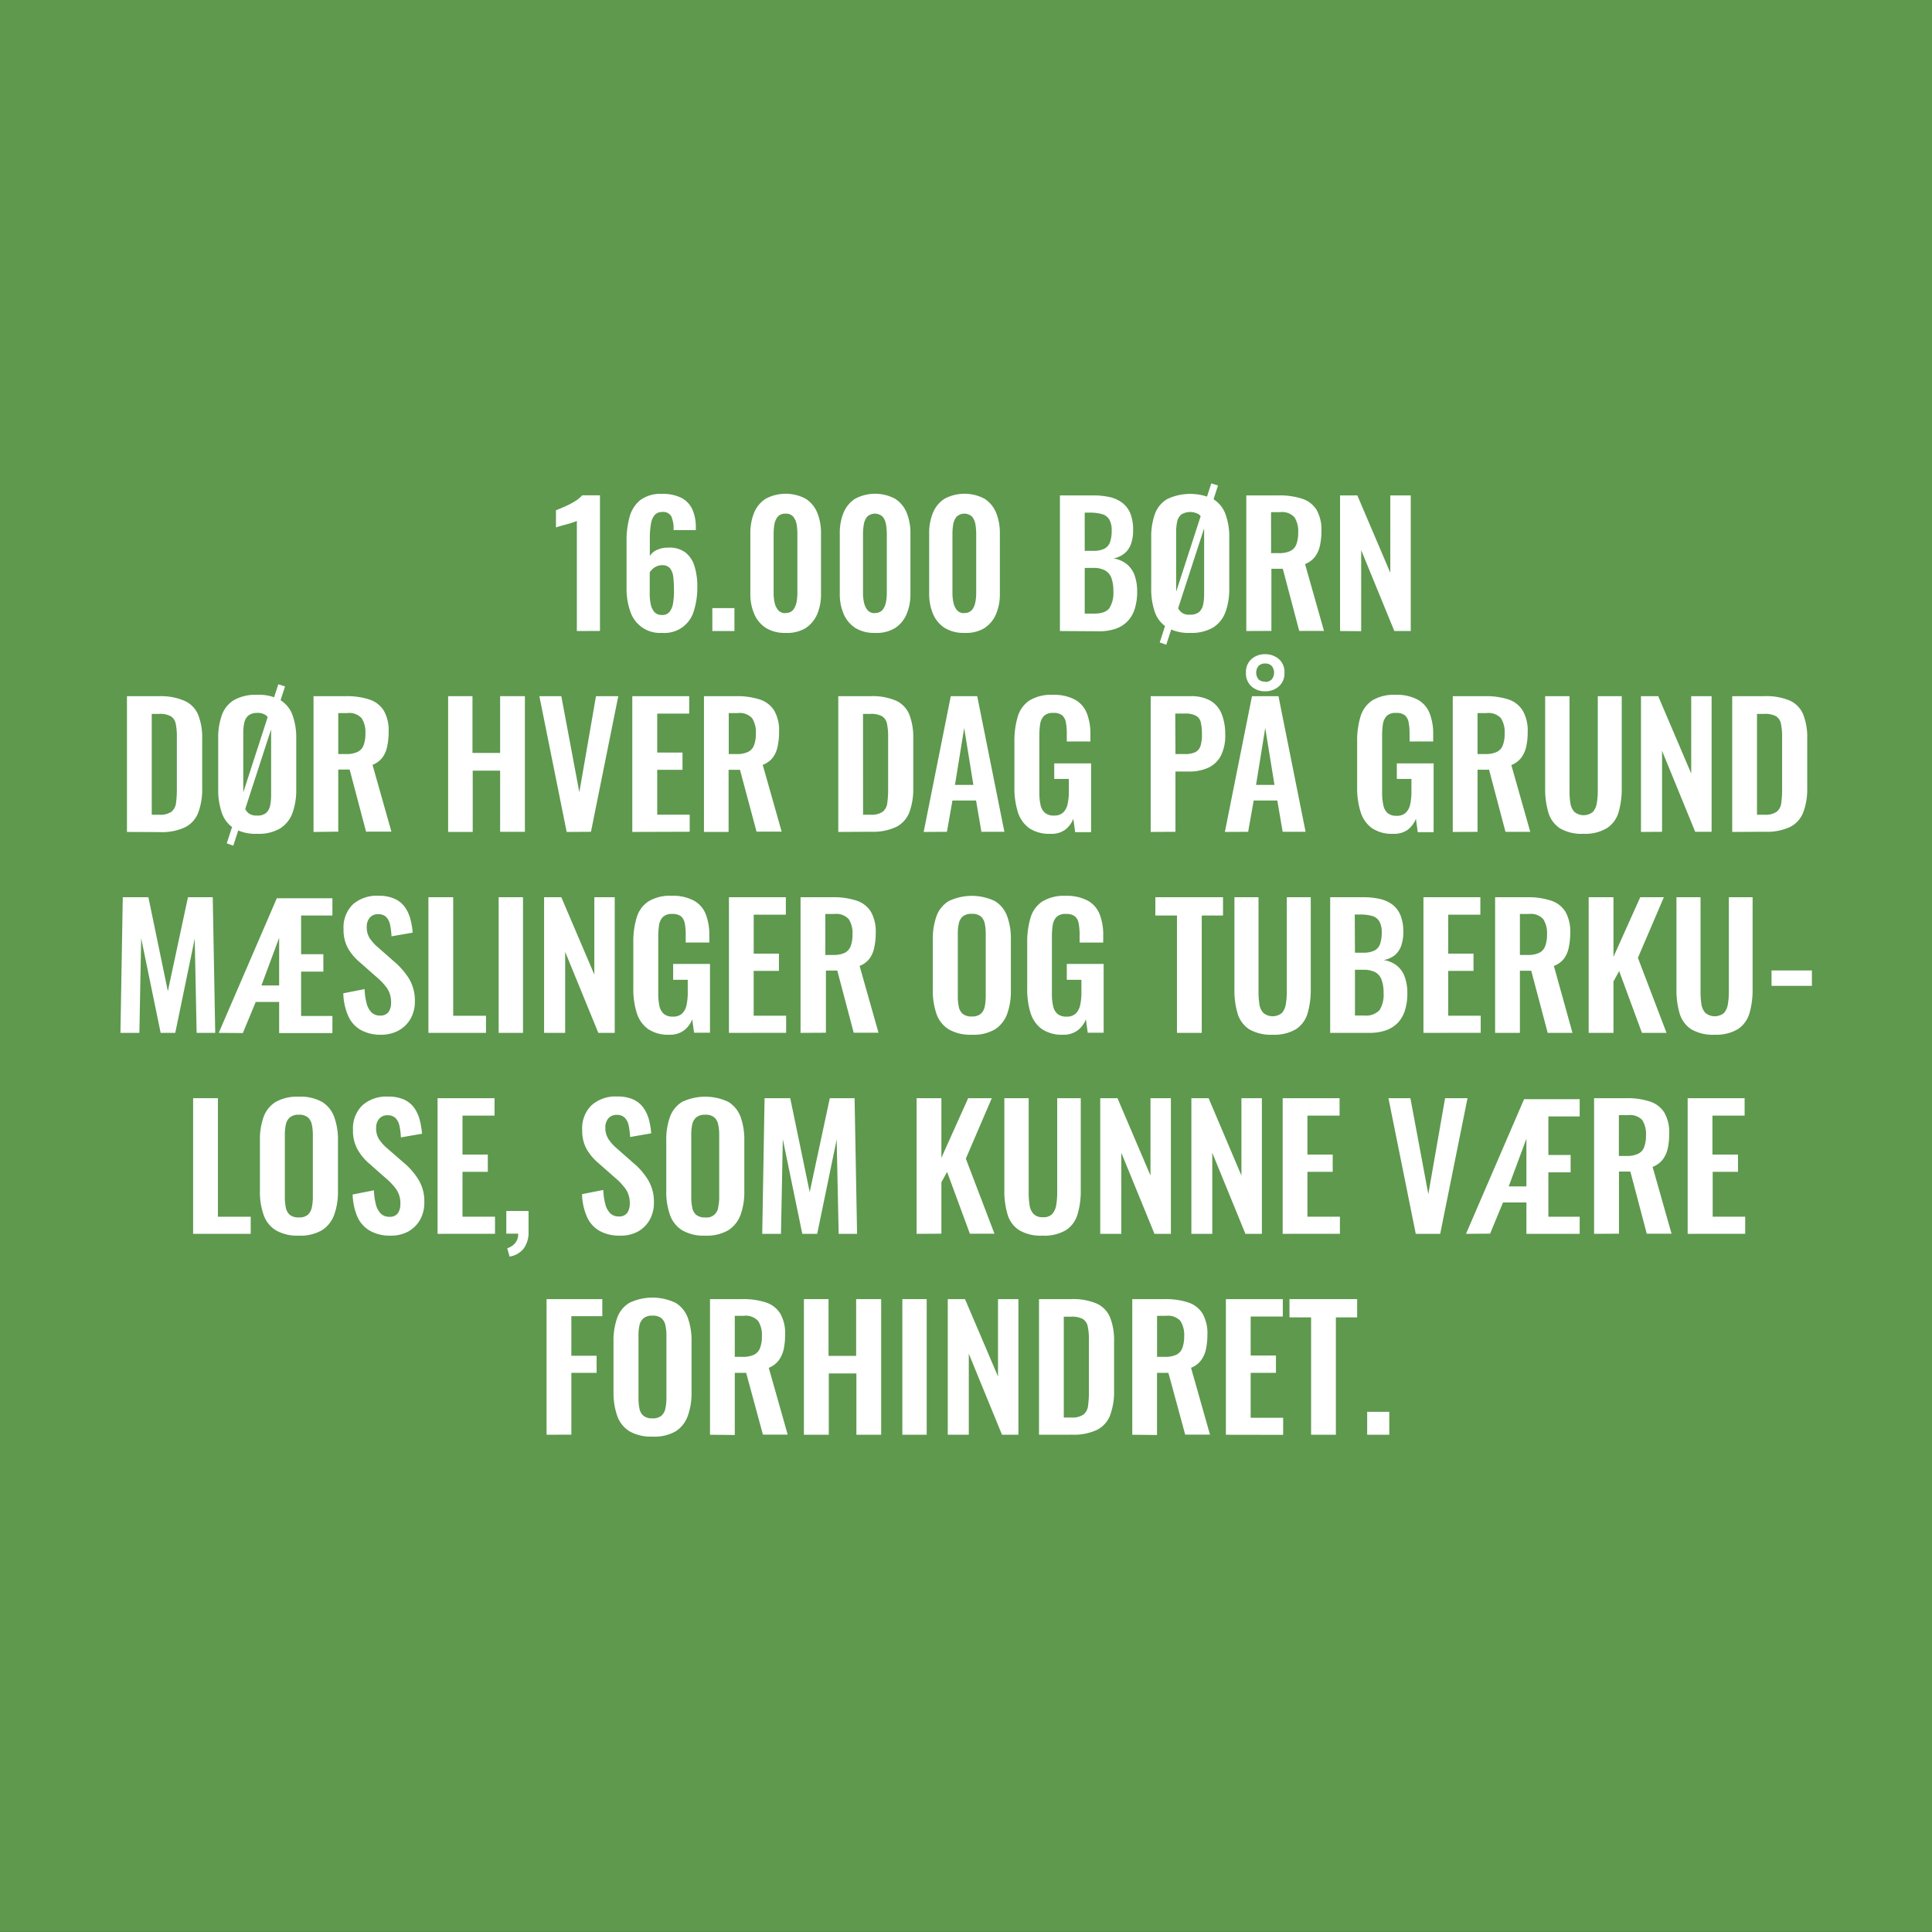 <svg id="Layer_1" data-name="Layer 1" xmlns="http://www.w3.org/2000/svg" xmlns:xlink="http://www.w3.org/1999/xlink" viewBox="0 0 396.85 396.85"><rect x="0" y="0" width="396.85" height="396.85" fill="#333333" stroke="none"/><defs><style>.cls-1{fill:none;}.cls-2{clip-path:url(#clip-path);}.cls-3{fill:#5e994e;}.cls-4{fill:#fff;}</style><clipPath id="clip-path"><rect class="cls-1" width="396.85" height="396.85"/></clipPath></defs><g class="cls-2"><rect class="cls-3" width="396.85" height="396.83"/></g><path class="cls-4" d="M118.49,129.62V107a5.57,5.57,0,0,1-.8.31c-.4.14-.85.27-1.33.4s-.92.24-1.32.36-.68.21-.84.27v-3.54q.48-.16,1.2-.48c.48-.2,1-.44,1.53-.7a13,13,0,0,0,1.51-.88,5.82,5.82,0,0,0,1.15-1h3.65v27.86Z"/><path class="cls-4" d="M136,130a6.4,6.4,0,0,1-6.56-4.49,13.93,13.93,0,0,1-.74-4.66v-9.77a18.09,18.09,0,0,1,.62-4.9,6.63,6.63,0,0,1,2.21-3.46,6.93,6.93,0,0,1,4.43-1.27,8.53,8.53,0,0,1,4,.81,5.09,5.09,0,0,1,2.25,2.36,9,9,0,0,1,.72,3.81.93.93,0,0,0,0,.23,1.7,1.7,0,0,1,0,.22h-4.57a6.58,6.58,0,0,0-.45-2.78,1.91,1.91,0,0,0-1.92-.93,2,2,0,0,0-1.45.55,3.56,3.56,0,0,0-.81,1.8,17.7,17.7,0,0,0-.25,3.36v3.33a3.24,3.24,0,0,1,1.46-1.25,5.26,5.26,0,0,1,2.29-.47,5.47,5.47,0,0,1,3.57,1,5.62,5.62,0,0,1,1.87,2.86,13.9,13.9,0,0,1,.57,4.16,16.17,16.17,0,0,1-.68,4.86A6.26,6.26,0,0,1,136,130Zm0-3.68a1.85,1.85,0,0,0,1.51-.62,3.69,3.69,0,0,0,.73-1.72,14.86,14.86,0,0,0,.2-2.58q0-1.52-.12-2.7a3.84,3.84,0,0,0-.63-1.89,2,2,0,0,0-1.72-.71,2.63,2.63,0,0,0-1.09.23,3.07,3.07,0,0,0-.86.57,2.84,2.84,0,0,0-.56.68V122a9.91,9.91,0,0,0,.22,2.17,3.35,3.35,0,0,0,.79,1.6A2,2,0,0,0,136,126.32Z"/><path class="cls-4" d="M146.32,129.62v-4.71h4.54v4.71Z"/><path class="cls-4" d="M161.35,130a7.28,7.28,0,0,1-4-1,6.41,6.41,0,0,1-2.41-2.85,10.28,10.28,0,0,1-.81-4.2V109.6a11.08,11.08,0,0,1,.77-4.28,6.18,6.18,0,0,1,2.38-2.87,8.72,8.72,0,0,1,8.22,0,6.16,6.16,0,0,1,2.37,2.87,10.9,10.9,0,0,1,.77,4.28V122a10.29,10.29,0,0,1-.8,4.2,6.47,6.47,0,0,1-2.41,2.85A7.32,7.32,0,0,1,161.35,130Zm0-4.09a1.9,1.9,0,0,0,1.58-.65,3.71,3.71,0,0,0,.69-1.59,10.28,10.28,0,0,0,.17-1.82V109.67a12.2,12.2,0,0,0-.15-1.91,3.46,3.46,0,0,0-.68-1.6,1.93,1.93,0,0,0-1.61-.65,2,2,0,0,0-1.62.65,3.45,3.45,0,0,0-.67,1.6,12.2,12.2,0,0,0-.15,1.91v12.21a9.44,9.44,0,0,0,.18,1.82,3.86,3.86,0,0,0,.71,1.59A1.86,1.86,0,0,0,161.35,125.94Z"/><path class="cls-4" d="M179.71,130a7.32,7.32,0,0,1-4-1,6.45,6.45,0,0,1-2.4-2.85,10.28,10.28,0,0,1-.81-4.2V109.6a10.9,10.9,0,0,1,.77-4.28,6.18,6.18,0,0,1,2.38-2.87,8.7,8.7,0,0,1,8.21,0,6.18,6.18,0,0,1,2.38,2.87,11.08,11.08,0,0,1,.77,4.28V122a10.28,10.28,0,0,1-.81,4.2,6.35,6.35,0,0,1-2.41,2.85A7.28,7.28,0,0,1,179.71,130Zm0-4.09a1.93,1.93,0,0,0,1.59-.65,3.71,3.71,0,0,0,.69-1.59,10.28,10.28,0,0,0,.17-1.82V109.67a12.21,12.21,0,0,0-.16-1.91,3.35,3.35,0,0,0-.67-1.6,2.33,2.33,0,0,0-3.23,0,3.45,3.45,0,0,0-.67,1.6,11.11,11.11,0,0,0-.16,1.91v12.21a8.73,8.73,0,0,0,.19,1.82,3.73,3.73,0,0,0,.71,1.59A1.86,1.86,0,0,0,179.71,125.94Z"/><path class="cls-4" d="M198.08,130a7.3,7.3,0,0,1-4-1,6.41,6.41,0,0,1-2.41-2.85,10.45,10.45,0,0,1-.81-4.2V109.6a10.9,10.9,0,0,1,.78-4.28,6.22,6.22,0,0,1,2.37-2.87,8.72,8.72,0,0,1,8.22,0,6.18,6.18,0,0,1,2.38,2.87,11.08,11.08,0,0,1,.77,4.28V122a10.28,10.28,0,0,1-.81,4.2,6.41,6.41,0,0,1-2.41,2.85A7.28,7.28,0,0,1,198.08,130Zm0-4.09a1.93,1.93,0,0,0,1.59-.65,3.58,3.58,0,0,0,.68-1.59,9.42,9.42,0,0,0,.17-1.82V109.67a12.2,12.2,0,0,0-.15-1.91,3.45,3.45,0,0,0-.67-1.6,2.33,2.33,0,0,0-3.23,0,3.46,3.46,0,0,0-.68,1.6,12.2,12.2,0,0,0-.15,1.91v12.21a8.73,8.73,0,0,0,.19,1.82,3.72,3.72,0,0,0,.7,1.59A1.88,1.88,0,0,0,198.08,125.94Z"/><path class="cls-4" d="M217.72,129.62V101.76h6.85a15.62,15.62,0,0,1,3.35.34,6.78,6.78,0,0,1,2.58,1.16,5.25,5.25,0,0,1,1.67,2.18,9,9,0,0,1,.58,3.48,8,8,0,0,1-.46,2.88,4.3,4.3,0,0,1-1.36,1.91,5,5,0,0,1-2.23,1,5.75,5.75,0,0,1,2.73,1.15,5.38,5.38,0,0,1,1.62,2.29,9.75,9.75,0,0,1,.53,3.4,11.48,11.48,0,0,1-.5,3.53,6.44,6.44,0,0,1-1.48,2.54,6.12,6.12,0,0,1-2.44,1.53,10.16,10.16,0,0,1-3.42.52Zm5.09-16.47h1.72a5,5,0,0,0,2.34-.45,2.4,2.4,0,0,0,1.15-1.38,7,7,0,0,0,.33-2.33,4.4,4.4,0,0,0-.5-2.29,2.48,2.48,0,0,0-1.5-1.1,9,9,0,0,0-2.54-.3h-1Zm0,12.89h1.93c1.53,0,2.58-.37,3.13-1.11a5.86,5.86,0,0,0,.83-3.46,8,8,0,0,0-.4-2.73,2.93,2.93,0,0,0-1.31-1.57,4.94,4.94,0,0,0-2.42-.52h-1.76Z"/><path class="cls-4" d="M244.45,130a8.8,8.8,0,0,1-4.71-1.1,6.06,6.06,0,0,1-2.52-3.17,14.26,14.26,0,0,1-.75-4.88V110.43a13.84,13.84,0,0,1,.75-4.83,5.89,5.89,0,0,1,2.52-3.08,11,11,0,0,1,9.47,0,6,6,0,0,1,2.51,3.08,13.36,13.36,0,0,1,.78,4.83v10.46a13.59,13.59,0,0,1-.78,4.83,6.29,6.29,0,0,1-2.51,3.16A8.69,8.69,0,0,1,244.45,130Zm-4.89,2.44-1.34-.48,10.59-32.67,1.38.44Zm4.89-6.19a2.68,2.68,0,0,0,1.87-.55,2.8,2.8,0,0,0,.81-1.51,9.9,9.9,0,0,0,.21-2.1V109.26a9.57,9.57,0,0,0-.21-2.1,2.69,2.69,0,0,0-.81-1.46,3.49,3.49,0,0,0-3.7,0,2.64,2.64,0,0,0-.82,1.46,9.57,9.57,0,0,0-.21,2.1v12.83a10.65,10.65,0,0,0,.19,2.1,2.37,2.37,0,0,0,2.67,2.06Z"/><path class="cls-4" d="M256,129.62V101.76h6.67a14.87,14.87,0,0,1,4.76.67,5.48,5.48,0,0,1,3,2.29,8.19,8.19,0,0,1,1,4.4,13.91,13.91,0,0,1-.31,3,5.89,5.89,0,0,1-1.05,2.29,4.84,4.84,0,0,1-2,1.46l3.89,13.72h-5.09l-3.37-12.76h-2.34v12.76Zm5.09-16h1.58a5.38,5.38,0,0,0,2.36-.43,2.48,2.48,0,0,0,1.25-1.37,6.66,6.66,0,0,0,.38-2.43,5.3,5.3,0,0,0-.77-3.14,3.44,3.44,0,0,0-2.94-1.05h-1.86Z"/><path class="cls-4" d="M275.26,129.62V101.76h3.55l6.77,15.89V101.76h4.2v27.86h-3.37L279.6,113v16.65Z"/><path class="cls-4" d="M26.08,170.89V143h6.57A12.33,12.33,0,0,1,38,144a5.39,5.39,0,0,1,2.72,2.86,12.65,12.65,0,0,1,.81,4.88v10.18a13.57,13.57,0,0,1-.81,5,5.62,5.62,0,0,1-2.68,3,11.16,11.16,0,0,1-5.15,1Zm5.09-3.54h1.55a4,4,0,0,0,2.51-.62,2.76,2.76,0,0,0,.93-1.81,21.45,21.45,0,0,0,.17-2.9V151.36a12.42,12.42,0,0,0-.24-2.72,2.29,2.29,0,0,0-1-1.51,4.62,4.62,0,0,0-2.44-.49H31.17Z"/><path class="cls-4" d="M52.8,171.27a8.83,8.83,0,0,1-4.71-1.1A6.05,6.05,0,0,1,45.58,167a14.35,14.35,0,0,1-.76-4.89V151.7a13.83,13.83,0,0,1,.76-4.83,5.91,5.91,0,0,1,2.51-3.08,9,9,0,0,1,4.71-1.07,9.11,9.11,0,0,1,4.77,1.07,6.1,6.1,0,0,1,2.51,3.08,13.59,13.59,0,0,1,.77,4.83v10.46a13.83,13.83,0,0,1-.77,4.83,6.34,6.34,0,0,1-2.51,3.16A8.72,8.72,0,0,1,52.8,171.27Zm-4.88,2.44-1.34-.48,10.59-32.67,1.38.44Zm4.88-6.19a2.71,2.71,0,0,0,1.88-.55,2.77,2.77,0,0,0,.81-1.51,10.55,10.55,0,0,0,.2-2.1V150.53a10.26,10.26,0,0,0-.2-2.1,2.69,2.69,0,0,0-.81-1.46,2.81,2.81,0,0,0-1.88-.53A2.74,2.74,0,0,0,51,147a2.58,2.58,0,0,0-.82,1.46,9.57,9.57,0,0,0-.21,2.1v12.83a10.58,10.58,0,0,0,.19,2.1A2.59,2.59,0,0,0,51,167,2.69,2.69,0,0,0,52.8,167.52Z"/><path class="cls-4" d="M64.4,170.89V143h6.67a14.87,14.87,0,0,1,4.76.67,5.48,5.48,0,0,1,3,2.29,8.21,8.21,0,0,1,1,4.4,13.32,13.32,0,0,1-.31,3,5.68,5.68,0,0,1-1,2.29,4.84,4.84,0,0,1-2,1.46l3.88,13.72H75.19l-3.37-12.76H69.48v12.76Zm5.08-16h1.59a5.33,5.33,0,0,0,2.35-.43,2.46,2.46,0,0,0,1.26-1.37,6.66,6.66,0,0,0,.38-2.43,5.25,5.25,0,0,0-.78-3.14,3.44,3.44,0,0,0-2.94-1.05H69.48Z"/><path class="cls-4" d="M92.05,170.89V143h5v11.66h5.68V143h5.09v27.86h-5.09V158.3H97.1v12.59Z"/><path class="cls-4" d="M116.4,170.89,110.79,143h4.51L119,162.74,122.42,143H127l-5.61,27.86Z"/><path class="cls-4" d="M129.88,170.89V143h11.69v3.58H135v8h5.19v3.55H135v9.21h6.67v3.51Z"/><path class="cls-4" d="M144.6,170.89V143h6.67a14.87,14.87,0,0,1,4.76.67,5.45,5.45,0,0,1,3,2.29,8.21,8.21,0,0,1,1,4.4,13.32,13.32,0,0,1-.31,3,5.82,5.82,0,0,1-1,2.29,4.78,4.78,0,0,1-2.05,1.46l3.89,13.72H155.4L152,158.13h-2.34v12.76Zm5.09-16h1.58a5.38,5.38,0,0,0,2.36-.43,2.48,2.48,0,0,0,1.25-1.37,6.45,6.45,0,0,0,.38-2.43,5.32,5.32,0,0,0-.77-3.14,3.47,3.47,0,0,0-2.94-1.05h-1.86Z"/><path class="cls-4" d="M172.19,170.89V143h6.57a12.37,12.37,0,0,1,5.31.93,5.43,5.43,0,0,1,2.72,2.86,12.86,12.86,0,0,1,.8,4.88v10.18a13.79,13.79,0,0,1-.8,5,5.64,5.64,0,0,1-2.69,3,11.11,11.11,0,0,1-5.14,1Zm5.09-3.54h1.54a4,4,0,0,0,2.51-.62,2.68,2.68,0,0,0,.93-1.81,19.92,19.92,0,0,0,.17-2.9V151.36a12.42,12.42,0,0,0-.24-2.72,2.32,2.32,0,0,0-1-1.51,4.62,4.62,0,0,0-2.44-.49h-1.48Z"/><path class="cls-4" d="M189.73,170.89,195.3,143h5.43l5.58,27.86h-4.72l-1.1-6.43h-4.85l-1.13,6.43Zm6.43-9.66h3.78l-1.89-11.7Z"/><path class="cls-4" d="M215.76,171.27a7.33,7.33,0,0,1-4.37-1.17,6.38,6.38,0,0,1-2.32-3.32,16.3,16.3,0,0,1-.7-5.07v-9.36a17.15,17.15,0,0,1,.69-5.16,6,6,0,0,1,2.42-3.32,8.69,8.69,0,0,1,4.8-1.15,9.19,9.19,0,0,1,4.54,1,5.47,5.47,0,0,1,2.42,2.77,11.59,11.59,0,0,1,.74,4.38v1.44h-4.85V150.7a11.78,11.78,0,0,0-.19-2.3,2.52,2.52,0,0,0-.75-1.46,2.77,2.77,0,0,0-1.84-.5,2.57,2.57,0,0,0-1.95.65,3.13,3.13,0,0,0-.75,1.72,15.37,15.37,0,0,0-.16,2.34v11.66a11.55,11.55,0,0,0,.24,2.51,2.92,2.92,0,0,0,.9,1.63,2.71,2.71,0,0,0,1.85.57,2.64,2.64,0,0,0,1.9-.62,3.42,3.42,0,0,0,.91-1.72,11.62,11.62,0,0,0,.26-2.61V160h-3v-3.2h7.57v14.13h-3.27l-.38-2.75a5.17,5.17,0,0,1-1.67,2.25A4.74,4.74,0,0,1,215.76,171.27Z"/><path class="cls-4" d="M236.36,170.89V143h8.19a8,8,0,0,1,4.08.93,5.51,5.51,0,0,1,2.3,2.7,11.16,11.16,0,0,1,.74,4.28,9,9,0,0,1-.93,4.39,5.49,5.49,0,0,1-2.6,2.42,9.36,9.36,0,0,1-3.94.76h-2.75v12.38Zm5.09-16h1.93a4.86,4.86,0,0,0,2.15-.39,2.14,2.14,0,0,0,1.06-1.27,7.57,7.57,0,0,0,.3-2.36,10.92,10.92,0,0,0-.23-2.46,2.1,2.1,0,0,0-1-1.39,4.61,4.61,0,0,0-2.32-.45h-1.93Z"/><path class="cls-4" d="M251.6,170.89,257.17,143h5.44l5.57,27.86h-4.71l-1.1-6.43h-4.85l-1.14,6.43ZM259.85,142a4.09,4.09,0,0,1-2.78-1,3.56,3.56,0,0,1-1.14-2.82,3.49,3.49,0,0,1,1.14-2.8,4.07,4.07,0,0,1,2.78-1,4.2,4.2,0,0,1,2.84,1,3.5,3.5,0,0,1,1.15,2.79,3.54,3.54,0,0,1-1.15,2.82A4.21,4.21,0,0,1,259.85,142Zm0-1.93a1.78,1.78,0,0,0,1.38-.53,2.2,2.2,0,0,0,0-2.74,1.8,1.8,0,0,0-1.38-.51,1.76,1.76,0,0,0-1.34.51,2.2,2.2,0,0,0,0,2.74A1.73,1.73,0,0,0,259.85,140ZM258,161.23h3.79l-1.9-11.7Z"/><path class="cls-4" d="M286.17,171.27a7.31,7.31,0,0,1-4.37-1.17,6.38,6.38,0,0,1-2.32-3.32,16.28,16.28,0,0,1-.71-5.07v-9.36a17.15,17.15,0,0,1,.69-5.16,6.08,6.08,0,0,1,2.42-3.32,8.69,8.69,0,0,1,4.8-1.15,9.14,9.14,0,0,1,4.54,1,5.49,5.49,0,0,1,2.43,2.77,11.59,11.59,0,0,1,.74,4.38v1.44h-4.85V150.7a12.62,12.62,0,0,0-.19-2.3,2.53,2.53,0,0,0-.76-1.46,2.77,2.77,0,0,0-1.84-.5,2.55,2.55,0,0,0-1.94.65,3.21,3.21,0,0,0-.76,1.72,16.84,16.84,0,0,0-.15,2.34v11.66a11.55,11.55,0,0,0,.24,2.51A3,3,0,0,0,285,167a2.76,2.76,0,0,0,1.86.57,2.63,2.63,0,0,0,1.89-.62,3.27,3.27,0,0,0,.91-1.72,11.62,11.62,0,0,0,.26-2.61V160h-3v-3.2h7.56v14.13h-3.26l-.38-2.75a5.25,5.25,0,0,1-1.67,2.25A4.76,4.76,0,0,1,286.17,171.27Z"/><path class="cls-4" d="M298.41,170.89V143h6.67a15,15,0,0,1,4.77.67A5.46,5.46,0,0,1,312.8,146a8.21,8.21,0,0,1,1,4.4,13.32,13.32,0,0,1-.31,3,5.82,5.82,0,0,1-1.05,2.29,4.78,4.78,0,0,1-2,1.46l3.89,13.72h-5.09l-3.37-12.76H303.5v12.76Zm5.09-16h1.58a5.38,5.38,0,0,0,2.36-.43,2.48,2.48,0,0,0,1.25-1.37,6.45,6.45,0,0,0,.38-2.43,5.32,5.32,0,0,0-.77-3.14,3.47,3.47,0,0,0-2.94-1.05H303.5Z"/><path class="cls-4" d="M325.24,171.27a8.77,8.77,0,0,1-4.82-1.13,5.87,5.87,0,0,1-2.37-3.24,16.79,16.79,0,0,1-.66-5V143h5v19.44a15.8,15.8,0,0,0,.17,2.45,3.39,3.39,0,0,0,.81,1.86,3,3,0,0,0,3.85,0,3.69,3.69,0,0,0,.79-1.86,14.59,14.59,0,0,0,.19-2.45V143h4.92v18.85a17.14,17.14,0,0,1-.65,5,5.9,5.9,0,0,1-2.36,3.24A8.76,8.76,0,0,1,325.24,171.27Z"/><path class="cls-4" d="M337.07,170.89V143h3.54l6.78,15.89V143h4.19v27.86h-3.37l-6.81-16.64v16.64Z"/><path class="cls-4" d="M355.81,170.89V143h6.57a12.41,12.41,0,0,1,5.32.93,5.41,5.41,0,0,1,2.71,2.86,12.65,12.65,0,0,1,.81,4.88v10.18a13.57,13.57,0,0,1-.81,5,5.62,5.62,0,0,1-2.68,3,11.11,11.11,0,0,1-5.14,1Zm5.09-3.54h1.55a4,4,0,0,0,2.51-.62,2.68,2.68,0,0,0,.93-1.81,19.92,19.92,0,0,0,.17-2.9V151.36a12.42,12.42,0,0,0-.24-2.72,2.32,2.32,0,0,0-1-1.51,4.64,4.64,0,0,0-2.45-.49H360.9Z"/><path class="cls-4" d="M24.74,212.16l.48-27.86h5.26l4,19.3,4.13-19.3h5.09l.51,27.86H40.39L40,192.8l-4,19.36H33l-4-19.43-.37,19.43Z"/><path class="cls-4" d="M44.93,212.16l11.93-27.65H68.28v3.54H61.85V196h4.57v3.58H61.85v9.11h6.43v3.51H57.34v-6.39H52.53l-2.65,6.39Zm8.77-9.73h3.64v-9.8Z"/><path class="cls-4" d="M78.26,212.54a8.16,8.16,0,0,1-4.2-1,6.15,6.15,0,0,1-2.54-2.87,12.22,12.22,0,0,1-1-4.64l4.37-.86a12.87,12.87,0,0,0,.4,2.85,4,4,0,0,0,1,1.91,2.39,2.39,0,0,0,1.77.67,2,2,0,0,0,1.76-.74,3.22,3.22,0,0,0,.51-1.87,5.11,5.11,0,0,0-.82-3,13.08,13.08,0,0,0-2.2-2.33l-3.51-3.1a10.51,10.51,0,0,1-2.36-2.84,7.86,7.86,0,0,1-.87-3.87,6.63,6.63,0,0,1,1.92-5.09A7.44,7.44,0,0,1,77.77,184a7.82,7.82,0,0,1,3.27.61,5.14,5.14,0,0,1,2.08,1.66,7.46,7.46,0,0,1,1.15,2.43,13.88,13.88,0,0,1,.49,2.87l-4.34.76a14.1,14.1,0,0,0-.29-2.34,3.25,3.25,0,0,0-.79-1.62,2.23,2.23,0,0,0-1.67-.58,2.1,2.1,0,0,0-1.74.74,2.81,2.81,0,0,0-.6,1.84,4.23,4.23,0,0,0,.59,2.32,9,9,0,0,0,1.68,1.87l3.48,3.06A15,15,0,0,1,84,201a8.7,8.7,0,0,1,1.22,4.7,7,7,0,0,1-.88,3.54,6.24,6.24,0,0,1-2.44,2.42A7.34,7.34,0,0,1,78.26,212.54Z"/><path class="cls-4" d="M88,212.16V184.3h5.09v24.35h6.74v3.51Z"/><path class="cls-4" d="M102.43,212.16V184.3h5v27.86Z"/><path class="cls-4" d="M111.76,212.16V184.3h3.54l6.78,15.89V184.3h4.19v27.86H122.9l-6.81-16.64v16.64Z"/><path class="cls-4" d="M137.48,212.54a7.27,7.27,0,0,1-4.36-1.17,6.4,6.4,0,0,1-2.33-3.32,16.3,16.3,0,0,1-.7-5.07v-9.35a17.05,17.05,0,0,1,.69-5.16,6,6,0,0,1,2.42-3.32A8.6,8.6,0,0,1,138,184a9.19,9.19,0,0,1,4.54,1,5.47,5.47,0,0,1,2.42,2.77,11.59,11.59,0,0,1,.74,4.38v1.45h-4.85V192a11.78,11.78,0,0,0-.19-2.3,2.52,2.52,0,0,0-.75-1.46,2.77,2.77,0,0,0-1.84-.5,2.53,2.53,0,0,0-1.94.65,3.07,3.07,0,0,0-.76,1.72,15.37,15.37,0,0,0-.16,2.34v11.66a11.55,11.55,0,0,0,.24,2.51,3,3,0,0,0,.9,1.64,2.77,2.77,0,0,0,1.86.56,2.63,2.63,0,0,0,1.89-.62,3.34,3.34,0,0,0,.91-1.72,11.62,11.62,0,0,0,.26-2.61v-2.61h-3V198h7.57v14.13h-3.27l-.38-2.75a5.23,5.23,0,0,1-1.66,2.25A4.79,4.79,0,0,1,137.48,212.54Z"/><path class="cls-4" d="M149.73,212.16V184.3h11.69v3.58h-6.6v8H160v3.55h-5.19v9.21h6.67v3.51Z"/><path class="cls-4" d="M164.44,212.16V184.3h6.68a14.58,14.58,0,0,1,4.76.68,5.42,5.42,0,0,1,3,2.28,8.21,8.21,0,0,1,1,4.4,13.26,13.26,0,0,1-.31,3,5.56,5.56,0,0,1-1,2.29,4.67,4.67,0,0,1-2,1.46l3.88,13.72h-5.09l-3.37-12.76h-2.34v12.76Zm5.09-16h1.59a5.49,5.49,0,0,0,2.35-.42,2.51,2.51,0,0,0,1.26-1.38,6.66,6.66,0,0,0,.38-2.43,5.25,5.25,0,0,0-.78-3.14,3.44,3.44,0,0,0-2.94-1.05h-1.86Z"/><path class="cls-4" d="M199.6,212.54a8.84,8.84,0,0,1-4.72-1.1,6.1,6.1,0,0,1-2.51-3.16,14.35,14.35,0,0,1-.76-4.89V193a13.83,13.83,0,0,1,.76-4.83,6,6,0,0,1,2.51-3.08,11,11,0,0,1,9.48,0,6.1,6.1,0,0,1,2.51,3.08,13.37,13.37,0,0,1,.77,4.83v10.46a13.52,13.52,0,0,1-.77,4.83,6.34,6.34,0,0,1-2.51,3.16A8.71,8.71,0,0,1,199.6,212.54Zm0-3.75a2.7,2.7,0,0,0,1.87-.55,2.77,2.77,0,0,0,.81-1.51,10.55,10.55,0,0,0,.2-2.1V191.8a10.26,10.26,0,0,0-.2-2.1,2.73,2.73,0,0,0-.81-1.46,2.8,2.8,0,0,0-1.87-.53,2.76,2.76,0,0,0-1.83.53,2.62,2.62,0,0,0-.82,1.46,9.57,9.57,0,0,0-.21,2.1v12.83a10.58,10.58,0,0,0,.19,2.1,2.59,2.59,0,0,0,.81,1.51A2.7,2.7,0,0,0,199.6,208.79Z"/><path class="cls-4" d="M218.37,212.54a7.33,7.33,0,0,1-4.37-1.17,6.38,6.38,0,0,1-2.32-3.32A16.3,16.3,0,0,1,211,203v-9.35a17.05,17.05,0,0,1,.69-5.16,6,6,0,0,1,2.42-3.32,8.6,8.6,0,0,1,4.8-1.16,9.19,9.19,0,0,1,4.54,1,5.47,5.47,0,0,1,2.42,2.77,11.59,11.59,0,0,1,.74,4.38v1.45h-4.85V192a11.78,11.78,0,0,0-.19-2.3,2.52,2.52,0,0,0-.75-1.46,2.79,2.79,0,0,0-1.84-.5,2.56,2.56,0,0,0-2,.65,3.13,3.13,0,0,0-.75,1.72,15.37,15.37,0,0,0-.16,2.34v11.66a11.55,11.55,0,0,0,.24,2.51,3,3,0,0,0,.9,1.64,2.76,2.76,0,0,0,1.85.56,2.64,2.64,0,0,0,1.9-.62,3.42,3.42,0,0,0,.91-1.72,11.62,11.62,0,0,0,.26-2.61v-2.61h-3V198h7.57v14.13h-3.27l-.38-2.75a5.17,5.17,0,0,1-1.67,2.25A4.76,4.76,0,0,1,218.37,212.54Z"/><path class="cls-4" d="M241.76,212.16V188.05h-4.44V184.3h13.9v3.75h-4.37v24.11Z"/><path class="cls-4" d="M261.4,212.54a8.77,8.77,0,0,1-4.82-1.13,5.87,5.87,0,0,1-2.37-3.24,16.81,16.81,0,0,1-.65-5V184.3h4.95v19.44a16,16,0,0,0,.17,2.46,3.36,3.36,0,0,0,.81,1.85,3,3,0,0,0,3.85,0,3.65,3.65,0,0,0,.79-1.85,14.79,14.79,0,0,0,.19-2.46V184.3h4.92v18.85a17.14,17.14,0,0,1-.65,5,5.9,5.9,0,0,1-2.36,3.24A8.76,8.76,0,0,1,261.4,212.54Z"/><path class="cls-4" d="M273.23,212.16V184.3h6.84a15,15,0,0,1,3.36.35A6.9,6.9,0,0,1,286,185.8a5.2,5.2,0,0,1,1.66,2.19,8.69,8.69,0,0,1,.59,3.47,8.26,8.26,0,0,1-.46,2.89,4.44,4.44,0,0,1-1.36,1.91,5,5,0,0,1-2.24.94,5.83,5.83,0,0,1,2.74,1.15,5.28,5.28,0,0,1,1.61,2.29,9.57,9.57,0,0,1,.54,3.41,11.41,11.41,0,0,1-.5,3.52,6.68,6.68,0,0,1-1.48,2.55,6.39,6.39,0,0,1-2.45,1.53,10.35,10.35,0,0,1-3.42.51Zm5.09-16.47H280a5,5,0,0,0,2.34-.45,2.41,2.41,0,0,0,1.15-1.37,7.08,7.08,0,0,0,.33-2.34,4.4,4.4,0,0,0-.5-2.29,2.48,2.48,0,0,0-1.5-1.1,9,9,0,0,0-2.54-.29h-1Zm0,12.9h1.93a3.71,3.71,0,0,0,3.13-1.12,5.86,5.86,0,0,0,.82-3.46,7.72,7.72,0,0,0-.4-2.73,2.9,2.9,0,0,0-1.3-1.57,5,5,0,0,0-2.43-.51h-1.75Z"/><path class="cls-4" d="M292.39,212.16V184.3h11.69v3.58h-6.6v8h5.19v3.55h-5.19v9.21h6.67v3.51Z"/><path class="cls-4" d="M307.11,212.16V184.3h6.67a14.58,14.58,0,0,1,4.76.68,5.42,5.42,0,0,1,3,2.28,8.21,8.21,0,0,1,1,4.4,13.84,13.84,0,0,1-.31,3,5.82,5.82,0,0,1-1,2.29,4.76,4.76,0,0,1-2.05,1.46L323,212.16h-5.09l-3.38-12.76H312.2v12.76Zm5.09-16h1.58a5.49,5.49,0,0,0,2.35-.42,2.51,2.51,0,0,0,1.26-1.38,6.66,6.66,0,0,0,.38-2.43,5.25,5.25,0,0,0-.78-3.14,3.44,3.44,0,0,0-2.94-1.05H312.2Z"/><path class="cls-4" d="M326.33,212.16V184.3h5.09v12.25l5.5-12.25h4.85l-5.33,12.45,5.88,15.41h-5.05l-4.68-12.69-1.17,2.13v10.56Z"/><path class="cls-4" d="M352.2,212.54a8.77,8.77,0,0,1-4.82-1.13,5.87,5.87,0,0,1-2.37-3.24,16.81,16.81,0,0,1-.65-5V184.3h4.95v19.44a16,16,0,0,0,.17,2.46,3.36,3.36,0,0,0,.81,1.85,3,3,0,0,0,3.85,0,3.65,3.65,0,0,0,.79-1.85,14.79,14.79,0,0,0,.19-2.46V184.3H360v18.85a17.14,17.14,0,0,1-.65,5,5.9,5.9,0,0,1-2.36,3.24A8.76,8.76,0,0,1,352.2,212.54Z"/><path class="cls-4" d="M363.89,202.5v-3.16h8.29v3.16Z"/><path class="cls-4" d="M39.67,253.44V225.58h5.09v24.35H51.5v3.51Z"/><path class="cls-4" d="M61.37,253.81a8.73,8.73,0,0,1-4.71-1.1,6,6,0,0,1-2.51-3.16,14.05,14.05,0,0,1-.76-4.88V234.25a13.7,13.7,0,0,1,.76-4.84,6,6,0,0,1,2.51-3.08,9,9,0,0,1,4.71-1.06,9.08,9.08,0,0,1,4.76,1.06,6,6,0,0,1,2.51,3.08,13.46,13.46,0,0,1,.78,4.84V244.7a13.51,13.51,0,0,1-.78,4.83,6.26,6.26,0,0,1-2.51,3.17A8.78,8.78,0,0,1,61.37,253.81Zm0-3.74a2.73,2.73,0,0,0,1.87-.55,2.83,2.83,0,0,0,.81-1.52,9.8,9.8,0,0,0,.21-2.09V233.08a9.57,9.57,0,0,0-.21-2.1,2.65,2.65,0,0,0-.81-1.46,2.73,2.73,0,0,0-1.87-.54,2.69,2.69,0,0,0-1.82.54,2.56,2.56,0,0,0-.83,1.46,9.57,9.57,0,0,0-.21,2.1v12.83A11.35,11.35,0,0,0,58.7,248a2.71,2.71,0,0,0,.81,1.52A2.77,2.77,0,0,0,61.37,250.07Z"/><path class="cls-4" d="M80.18,253.81a8.25,8.25,0,0,1-4.19-1A6.14,6.14,0,0,1,73.44,250a12.42,12.42,0,0,1-1-4.64l4.37-.86a12.91,12.91,0,0,0,.39,2.85,4.07,4.07,0,0,0,1,1.91,2.4,2.4,0,0,0,1.77.68,2,2,0,0,0,1.76-.74,3.25,3.25,0,0,0,.51-1.88,5,5,0,0,0-.83-3,12.76,12.76,0,0,0-2.2-2.34l-3.5-3.09A10.67,10.67,0,0,1,73.39,236a7.77,7.77,0,0,1-.88-3.87,6.58,6.58,0,0,1,1.93-5.09,7.39,7.39,0,0,1,5.26-1.79,7.83,7.83,0,0,1,3.27.6,5.23,5.23,0,0,1,2.08,1.67A7.41,7.41,0,0,1,86.2,230a14.68,14.68,0,0,1,.48,2.88l-4.33.75a15.25,15.25,0,0,0-.29-2.34,3.34,3.34,0,0,0-.79-1.61,2.24,2.24,0,0,0-1.67-.59,2.12,2.12,0,0,0-1.74.74,2.85,2.85,0,0,0-.6,1.84,4.2,4.2,0,0,0,.58,2.32,9.14,9.14,0,0,0,1.69,1.88L83,238.89a14.08,14.08,0,0,1,2.94,3.39A8.58,8.58,0,0,1,87.16,247a7.09,7.09,0,0,1-.87,3.54,6.29,6.29,0,0,1-2.45,2.43A7.39,7.39,0,0,1,80.18,253.81Z"/><path class="cls-4" d="M89.88,253.44V225.58h11.7v3.58H95v8h5.2v3.54H95v9.22h6.68v3.51Z"/><path class="cls-4" d="M104.67,258.11l-.48-1.71a3.49,3.49,0,0,0,1.58-1,2.78,2.78,0,0,0,.66-2H104v-4.65h4.57V253a5.58,5.58,0,0,1-1,3.46A4.54,4.54,0,0,1,104.67,258.11Z"/><path class="cls-4" d="M127.3,253.81a8.25,8.25,0,0,1-4.19-1,6.14,6.14,0,0,1-2.55-2.88,12.22,12.22,0,0,1-1-4.64l4.36-.86a13.49,13.49,0,0,0,.4,2.85,4.07,4.07,0,0,0,1,1.91,2.4,2.4,0,0,0,1.77.68,2,2,0,0,0,1.75-.74,3.18,3.18,0,0,0,.52-1.88,5.08,5.08,0,0,0-.83-3,12.76,12.76,0,0,0-2.2-2.34l-3.51-3.09a10.63,10.63,0,0,1-2.35-2.84,7.77,7.77,0,0,1-.88-3.87,6.58,6.58,0,0,1,1.93-5.09,7.37,7.37,0,0,1,5.26-1.79,7.83,7.83,0,0,1,3.27.6,5.23,5.23,0,0,1,2.08,1.67,7.62,7.62,0,0,1,1.15,2.42,14.68,14.68,0,0,1,.48,2.88l-4.33.75a15.25,15.25,0,0,0-.29-2.34,3.27,3.27,0,0,0-.8-1.61,2.2,2.2,0,0,0-1.66-.59,2.12,2.12,0,0,0-1.74.74,2.85,2.85,0,0,0-.6,1.84A4.2,4.2,0,0,0,125,234a8.86,8.86,0,0,0,1.69,1.88l3.47,3.06a14.08,14.08,0,0,1,2.94,3.39,8.66,8.66,0,0,1,1.22,4.69,7.09,7.09,0,0,1-.87,3.54,6.29,6.29,0,0,1-2.45,2.43A7.39,7.39,0,0,1,127.3,253.81Z"/><path class="cls-4" d="M144.84,253.81a8.73,8.73,0,0,1-4.71-1.1,6,6,0,0,1-2.51-3.16,14.05,14.05,0,0,1-.76-4.88V234.25a13.7,13.7,0,0,1,.76-4.84,6,6,0,0,1,2.51-3.08,11.11,11.11,0,0,1,9.47,0,6.11,6.11,0,0,1,2.52,3.08,13.69,13.69,0,0,1,.77,4.84V244.7a13.75,13.75,0,0,1-.77,4.83,6.33,6.33,0,0,1-2.52,3.17A8.75,8.75,0,0,1,144.84,253.81Zm0-3.74a2.36,2.36,0,0,0,2.68-2.07,9.8,9.8,0,0,0,.21-2.09V233.08a9.57,9.57,0,0,0-.21-2.1,2.58,2.58,0,0,0-.8-1.46,2.76,2.76,0,0,0-1.88-.54,2.69,2.69,0,0,0-1.82.54,2.62,2.62,0,0,0-.83,1.46,9.6,9.6,0,0,0-.2,2.1v12.83a10.54,10.54,0,0,0,.19,2.09,2.64,2.64,0,0,0,.8,1.52A2.79,2.79,0,0,0,144.84,250.07Z"/><path class="cls-4" d="M156.57,253.44l.48-27.86h5.27l4,19.29,4.13-19.29h5.09l.51,27.86h-3.78l-.41-19.37-4,19.37h-3.06l-4-19.43-.38,19.43Z"/><path class="cls-4" d="M188.28,253.44V225.58h5.09v12.24l5.5-12.24h4.85L198.39,238l5.88,15.41h-5.05l-4.68-12.69-1.17,2.13v10.56Z"/><path class="cls-4" d="M214.14,253.81a8.67,8.67,0,0,1-4.81-1.13,5.76,5.76,0,0,1-2.37-3.23,16.83,16.83,0,0,1-.66-5V225.58h5V245a16,16,0,0,0,.17,2.46,3.45,3.45,0,0,0,.8,1.86,2.46,2.46,0,0,0,1.91.7,2.43,2.43,0,0,0,2-.7,3.78,3.78,0,0,0,.79-1.86,16,16,0,0,0,.19-2.46V225.58H222v18.85a16.83,16.83,0,0,1-.66,5,5.82,5.82,0,0,1-2.35,3.23A8.69,8.69,0,0,1,214.14,253.81Z"/><path class="cls-4" d="M226,253.44V225.58h3.54l6.78,15.89V225.58h4.19v27.86h-3.37l-6.81-16.65v16.65Z"/><path class="cls-4" d="M244.72,253.44V225.58h3.54L255,241.47V225.58h4.2v27.86h-3.38l-6.81-16.65v16.65Z"/><path class="cls-4" d="M263.47,253.44V225.58h11.69v3.58h-6.6v8h5.19v3.54h-5.19v9.22h6.67v3.51Z"/><path class="cls-4" d="M290.81,253.44l-5.61-27.86h4.51l3.68,19.71,3.44-19.71h4.61l-5.61,27.86Z"/><path class="cls-4" d="M301.13,253.44l11.93-27.66h11.42v3.55h-6.43v7.91h4.57v3.57h-4.57v9.12h6.43v3.51H313.54V247h-4.81l-2.65,6.4Zm8.77-9.74h3.64v-9.8Z"/><path class="cls-4" d="M327.44,253.44V225.58h6.67a14.6,14.6,0,0,1,4.76.67,5.48,5.48,0,0,1,3,2.29,8.16,8.16,0,0,1,1,4.4,14,14,0,0,1-.31,3,5.85,5.85,0,0,1-1.05,2.28,4.86,4.86,0,0,1-2.05,1.47l3.89,13.72h-5.09l-3.37-12.76h-2.34v12.76Zm5.09-16h1.58a5.3,5.3,0,0,0,2.35-.43,2.48,2.48,0,0,0,1.26-1.38,6.6,6.6,0,0,0,.38-2.42,5.34,5.34,0,0,0-.77-3.15,3.48,3.48,0,0,0-2.95-1h-1.85Z"/><path class="cls-4" d="M346.66,253.44V225.58h11.7v3.58h-6.61v8H357v3.54h-5.2v9.22h6.68v3.51Z"/><path class="cls-4" d="M112.27,294.71V266.85h11.45v3.51h-6.36v8.12h5.19V282h-5.19v12.69Z"/><path class="cls-4" d="M134,295.09a8.83,8.83,0,0,1-4.71-1.1,6.08,6.08,0,0,1-2.51-3.17,14.25,14.25,0,0,1-.76-4.88V275.52a13.83,13.83,0,0,1,.76-4.83,5.87,5.87,0,0,1,2.51-3.08,11,11,0,0,1,9.47,0,6,6,0,0,1,2.52,3.08,13.59,13.59,0,0,1,.77,4.83V286a13.75,13.75,0,0,1-.77,4.83A6.29,6.29,0,0,1,138.8,294,8.75,8.75,0,0,1,134,295.09Zm0-3.75a2.76,2.76,0,0,0,1.88-.55,2.73,2.73,0,0,0,.8-1.51,10,10,0,0,0,.21-2.1V274.35a9.57,9.57,0,0,0-.21-2.1,2.58,2.58,0,0,0-.8-1.46,2.76,2.76,0,0,0-1.88-.54,2.69,2.69,0,0,0-1.82.54,2.62,2.62,0,0,0-.83,1.46,9.6,9.6,0,0,0-.2,2.1v12.83a10.72,10.72,0,0,0,.19,2.1,2.57,2.57,0,0,0,.81,1.51A2.74,2.74,0,0,0,134,291.34Z"/><path class="cls-4" d="M145.84,294.71V266.85h6.67a14.6,14.6,0,0,1,4.76.67,5.48,5.48,0,0,1,3,2.29,8.16,8.16,0,0,1,1,4.4,14,14,0,0,1-.31,3,5.85,5.85,0,0,1-1.05,2.28,4.78,4.78,0,0,1-2,1.47l3.89,13.72h-5.09L153.27,282h-2.34v12.76Zm5.09-16h1.58a5.3,5.3,0,0,0,2.35-.43,2.48,2.48,0,0,0,1.26-1.38,6.6,6.6,0,0,0,.38-2.42,5.26,5.26,0,0,0-.78-3.15,3.44,3.44,0,0,0-2.94-1.05h-1.85Z"/><path class="cls-4" d="M165.13,294.71V266.85h5.06v11.66h5.67V266.85H181v27.86h-5.09V282.12h-5.67v12.59Z"/><path class="cls-4" d="M185.35,294.71V266.85h5v27.86Z"/><path class="cls-4" d="M194.68,294.71V266.85h3.54L205,282.74V266.85h4.19v27.86h-3.37L199,278.06v16.65Z"/><path class="cls-4" d="M213.42,294.71V266.85H220a12.33,12.33,0,0,1,5.31.93,5.41,5.41,0,0,1,2.72,2.85,12.74,12.74,0,0,1,.81,4.89V285.7a13.64,13.64,0,0,1-.81,5,5.62,5.62,0,0,1-2.68,3,11.26,11.26,0,0,1-5.15,1Zm5.09-3.54h1.55a4,4,0,0,0,2.51-.62,2.78,2.78,0,0,0,.93-1.81,21.45,21.45,0,0,0,.17-2.9V275.17a12.32,12.32,0,0,0-.24-2.71,2.31,2.31,0,0,0-1-1.52,4.71,4.71,0,0,0-2.44-.48h-1.48Z"/><path class="cls-4" d="M232.58,294.71V266.85h6.67a14.6,14.6,0,0,1,4.76.67,5.48,5.48,0,0,1,3,2.29,8.16,8.16,0,0,1,1,4.4,14,14,0,0,1-.31,3,5.85,5.85,0,0,1-1.05,2.28,4.78,4.78,0,0,1-2,1.47l3.89,13.72h-5.09L240,282h-2.34v12.76Zm5.09-16h1.58a5.38,5.38,0,0,0,2.36-.43,2.5,2.5,0,0,0,1.25-1.38,6.6,6.6,0,0,0,.38-2.42,5.34,5.34,0,0,0-.77-3.15,3.47,3.47,0,0,0-2.94-1.05h-1.86Z"/><path class="cls-4" d="M251.81,294.71V266.85H263.5v3.58h-6.6v8h5.19V282H256.9v9.22h6.67v3.51Z"/><path class="cls-4" d="M269.31,294.71V270.6h-4.44v-3.75h13.9v3.75H274.4v24.11Z"/><path class="cls-4" d="M280.83,294.71V290h4.54v4.71Z"/></svg>